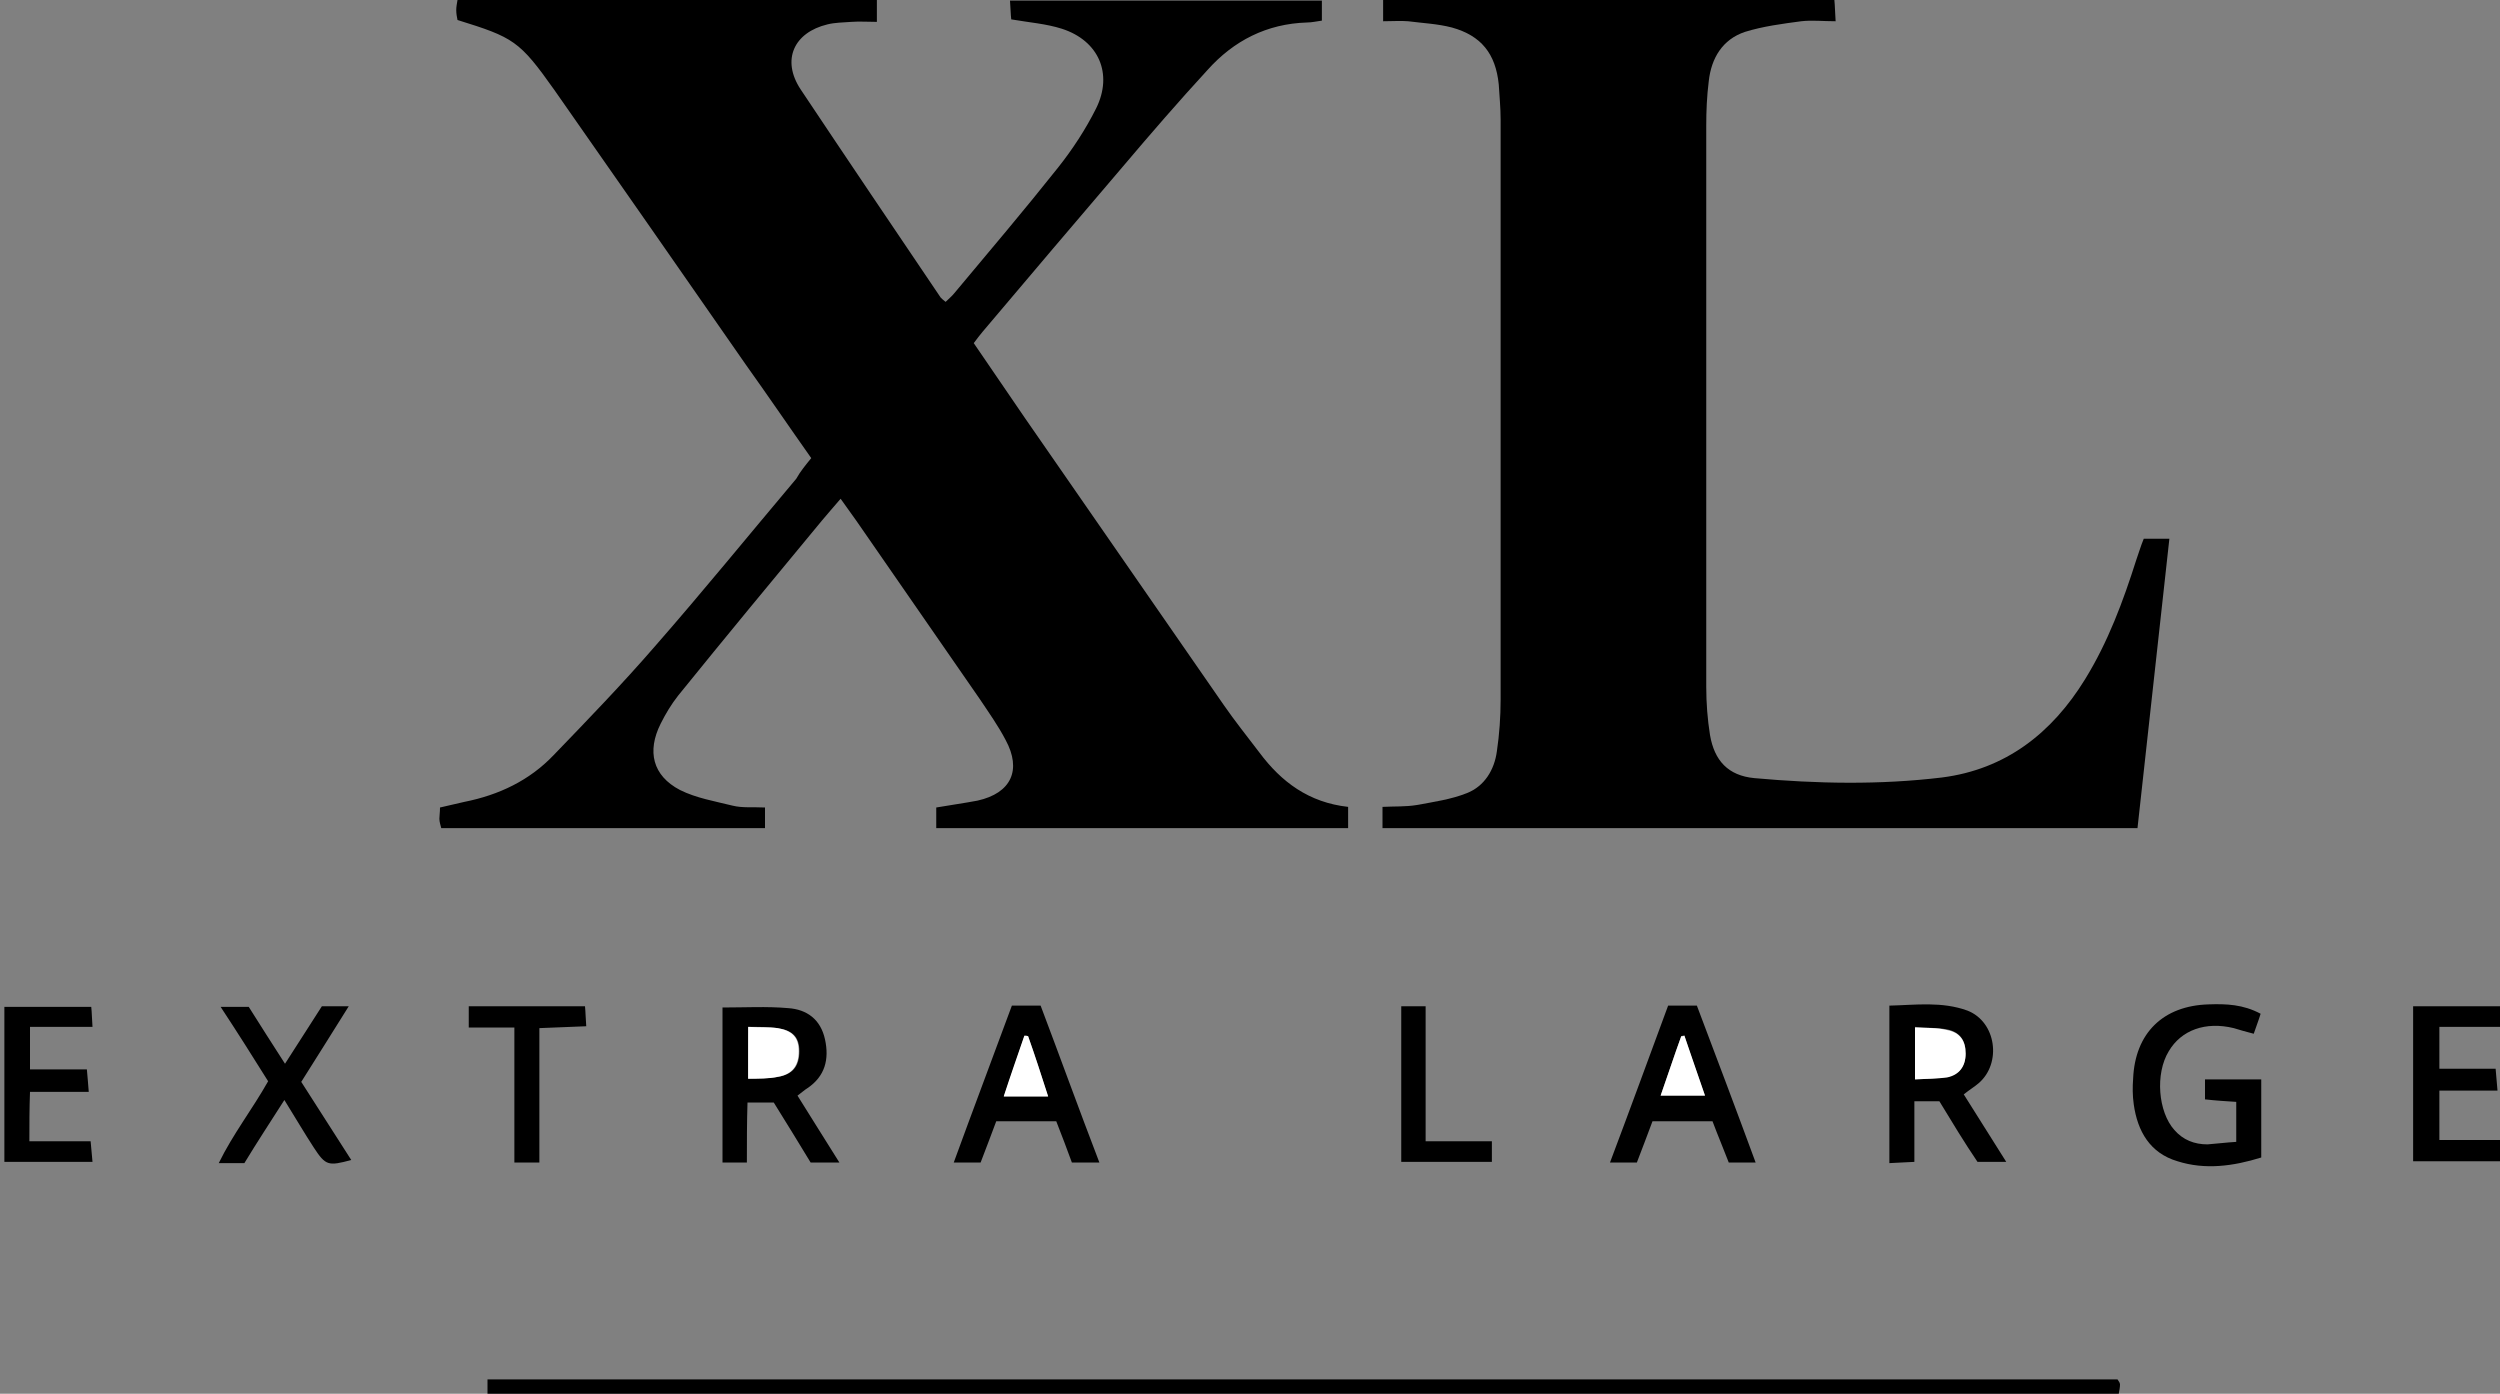 <?xml version="1.0" encoding="utf-8"?>
<!-- Generator: Adobe Illustrator 24.1.2, SVG Export Plug-In . SVG Version: 6.00 Build 0)  -->
<!DOCTYPE svg PUBLIC "-//W3C//DTD SVG 1.1//EN" "http://www.w3.org/Graphics/SVG/1.1/DTD/svg11.dtd">
<svg version="1.1" id="Layer_1" xmlns:x="http://ns.adobe.com/Extensibility/1.0/" xmlns:i="http://ns.adobe.com/AdobeIllustrator/10.0/" xmlns:graph="http://ns.adobe.com/Graphs/1.0/"
	 xmlns="http://www.w3.org/2000/svg" xmlns:xlink="http://www.w3.org/1999/xlink" x="0px" y="0px" viewBox="0 0 400 223"
	 style="enable-background:new 0 0 400 223;" xml:space="preserve">
<rect x="0" y="0" width="400" height="223" fill="#808080" stroke="none"/>
<style type="text/css">
	.st0{fill:#FFFFFF;}
</style>
<g>
	<path d="M129.8,73.3c-3.6-5.1-7-10.1-10.5-15C109.1,43.6,98.9,29,88.7,14.4C83.1,6.5,82.2,6,73.2,3.2c-0.1-0.5-0.2-1-0.2-1.6
		c0-0.5,0.1-1,0.2-1.6c22.3,0,44.6,0,67.1,0c0,1,0,2,0,3.5c-1.4,0-2.8-0.1-4.1,0c-1.3,0.1-2.6,0.1-3.8,0.4
		c-5.4,1.3-7.4,5.7-4.3,10.4c7.4,11.1,14.9,22.2,22.4,33.3c0.2,0.2,0.4,0.4,0.8,0.7c0.5-0.5,1-0.9,1.4-1.4
		c5.6-6.7,11.2-13.3,16.6-20.1c2.3-2.9,4.4-6.1,6.1-9.5c2.7-5.5,0.4-10.8-5.5-12.7c-2.5-0.8-5.2-1-8.1-1.5c-0.1-0.8-0.1-1.7-0.2-3
		c16.7,0,33.2,0,49.9,0c0,1,0,2,0,3.2c-0.8,0.1-1.6,0.3-2.4,0.3c-6.4,0.2-11.7,2.9-15.9,7.6c-4.6,5-9.1,10.2-13.5,15.4
		c-7.5,8.8-15,17.6-22.5,26.5c-0.4,0.5-0.9,1.1-1.4,1.8c2.7,4,5.5,8,8.2,12c10.6,15.3,21.2,30.6,31.8,45.9c1.8,2.6,3.8,5.1,5.7,7.6
		c3.5,4.7,7.9,8,14.2,8.7c0,1.1,0,2.2,0,3.4c-21.9,0-43.9,0-65.9,0c0-1.2,0-2.2,0-3.3c2.3-0.4,4.5-0.7,6.6-1.1
		c5.4-1.2,7.1-4.9,4.5-9.7c-1.2-2.3-2.7-4.4-4.1-6.5c-6.6-9.5-13.2-19.1-19.8-28.6c-0.7-1-1.5-2.1-2.5-3.5c-1.1,1.3-2.1,2.4-3,3.5
		c-7.7,9.3-15.4,18.6-23,28c-1.1,1.4-2,2.9-2.8,4.5c-2.2,4.4-1.3,8.3,3.1,10.6c2.6,1.3,5.6,1.8,8.4,2.5c1.6,0.4,3.3,0.2,5.2,0.3
		c0,1.2,0,2.1,0,3.3c-17.2,0-34.4,0-51.8,0c-0.1-0.4-0.3-1-0.3-1.5c0-0.5,0.1-1,0.1-1.8c1.3-0.3,2.6-0.6,3.9-0.9
		c5.5-1.1,10.4-3.4,14.3-7.5c5.5-5.7,11-11.4,16.2-17.4c7.7-8.8,15.1-17.9,22.6-26.8C128,75.5,128.9,74.4,129.8,73.3z"/>
	<path d="M343,86.2c1.5,0,2.6,0,4.1,0c-1.7,15.5-3.4,30.8-5.1,46.3c-40.4,0-80.5,0-120.8,0c0-1.1,0-2,0-3.4c1.9-0.1,3.7,0,5.5-0.3
		c2.7-0.5,5.5-0.9,8-1.9c2.8-1.1,4.4-3.7,4.8-6.7c0.4-2.7,0.6-5.5,0.6-8.3c0-30.9,0-61.9,0-92.8c0-1.9-0.2-3.8-0.3-5.6
		c-0.5-4.9-2.8-7.8-7.5-9.1c-2.3-0.6-4.7-0.7-7-1c-1.2-0.1-2.5,0-4,0c0-1.3,0-2.2,0-3.4c24,0,48,0,72.2,0c0.1,1,0.1,2,0.2,3.4
		c-2,0-3.8-0.2-5.5,0c-3,0.4-6.1,0.8-9,1.7c-3.6,1.2-5.4,4.2-5.8,7.9c-0.3,2.4-0.4,4.7-0.4,7.1c0,29.9,0,59.9,0,89.8
		c0,2.6,0.2,5.2,0.6,7.7c0.7,4.1,2.9,6.5,7.1,6.9c10,0.9,20,1.1,30-0.1c10.2-1.3,17.6-7.1,22.9-15.7c3.7-6,6.1-12.5,8.2-19.1
		C342.2,88.5,342.5,87.4,343,86.2z"/>
	<path d="M78,223c0-0.9,0-1.5,0-2.3c86.9,0,173.8,0,260.8,0c0.1,0.2,0.4,0.5,0.4,0.8c0,0.5-0.1,0.9-0.2,1.5
		C252,223,165.2,223,78,223z"/>
	<path d="M119.5,186c-1.6,0-2.7,0-3.9,0c0-8.4,0-16.5,0-24.8c3.6,0,7.1-0.2,10.5,0.1c3,0.2,5.2,1.8,5.9,5c0.7,3.2,0,5.9-2.8,7.8
		c-0.5,0.3-0.9,0.7-1.6,1.2c2.2,3.5,4.3,6.9,6.7,10.7c-1.7,0-2.9,0-4.6,0c-1.8-3-3.8-6.2-5.9-9.6c-1.2,0-2.6,0-4.2,0
		C119.5,179.6,119.5,182.7,119.5,186z M119.7,172.6c1.7-0.1,3.3,0,4.8-0.3c2.4-0.4,3.4-1.8,3.4-4.1c0-2.2-1-3.3-3.4-3.7
		c-1.5-0.2-3-0.2-4.7-0.2C119.7,167.3,119.7,169.8,119.7,172.6z"/>
	<path d="M357.8,182.7c0-2.2,0-4.1,0-6.4c-1.6-0.1-3.2-0.2-5-0.4c0-1.1,0-2.1,0-3.2c3,0,5.9,0,9,0c0,4.2,0,8.2,0,12.5
		c-4.5,1.4-9,2-13.4,0.6c-4.4-1.3-6.4-4.8-7-9.1c-0.2-1.4-0.2-2.8-0.1-4.1c0.3-7.3,4.8-11.7,12.1-11.9c2.8-0.1,5.5,0,8.3,1.5
		c-0.3,1-0.7,2-1.1,3.2c-1.2-0.3-2.2-0.6-3.2-0.9c-4.5-1.1-8.4,0.3-10.4,3.7c-2.2,3.6-1.7,9.7,0.9,12.6c1.4,1.6,3.2,2.3,5.3,2.3
		C354.6,183,356.1,182.8,357.8,182.7z"/>
	<path d="M310.3,176.2c-1.3,0-2.4,0-4,0c0,3.2,0,6.3,0,9.7c-1.5,0.1-2.6,0.1-4,0.2c0-8.4,0-16.6,0-25.2c4.2-0.1,8.4-0.7,12.5,0.8
		c4.6,1.8,5.5,8.4,1.8,11.6c-0.7,0.6-1.4,1-2.4,1.8c2.2,3.5,4.4,7,6.8,10.8c-1.9,0-3.1,0-4.6,0C314.3,182.8,312.3,179.5,310.3,176.2
		z M306.4,172.7c2-0.1,3.5-0.1,5.1-0.4c2-0.4,3-1.8,3-3.8c0-2-0.9-3.4-3-3.8c-1.6-0.3-3.3-0.2-5.1-0.4
		C306.4,167.3,306.4,169.8,306.4,172.7z"/>
	<path d="M175.9,186c-1.8,0-3,0-4.4,0c-0.8-2.2-1.6-4.3-2.5-6.6c-3.1,0-6.3,0-9.6,0c-0.8,2.1-1.6,4.3-2.5,6.6c-1.3,0-2.5,0-4.3,0
		c3.1-8.5,6.2-16.7,9.3-25.1c1.6,0,3.1,0,4.6,0C169.6,169.1,172.6,177.4,175.9,186z M164.5,165.8c-0.2,0-0.4,0-0.6,0
		c-1.1,3.2-2.1,6.3-3.3,9.7c2.5,0,4.6,0,7.1,0C166.6,172,165.6,168.9,164.5,165.8z"/>
	<path d="M280.9,186c-1.7,0-2.8,0-4.3,0c-0.8-2.1-1.7-4.2-2.6-6.6c-3.1,0-6.2,0-9.6,0c-0.8,2.1-1.6,4.3-2.5,6.6c-1.3,0-2.6,0-4.3,0
		c3.2-8.5,6.2-16.7,9.3-25.1c1.5,0,3,0,4.6,0C274.6,169.1,277.7,177.3,280.9,186z M265.7,175.3c2.6,0,4.7,0,7.1,0
		c-1.2-3.4-2.3-6.5-3.3-9.6c-0.2,0-0.3,0-0.5,0.1C267.9,168.8,266.9,171.9,265.7,175.3z"/>
	<path d="M42.9,173c-2.5-4-4.9-7.8-7.6-11.9c1.8,0,3.1,0,4.5,0c1.8,2.9,3.7,5.8,5.8,9.1c2.1-3.3,4-6.2,5.9-9.2c1.3,0,2.5,0,4.3,0
		c-2.6,4.2-5.1,8.1-7.6,12.1c2.7,4.2,5.3,8.3,8,12.5c-3.7,1-4.1,0.9-6-2c-1.5-2.3-2.9-4.7-4.7-7.6c-2.3,3.6-4.4,6.8-6.4,10.1
		c-1.3,0-2.4,0-4.1,0C37.3,181.4,40.3,177.6,42.9,173z"/>
	<path d="M4.7,182.6c3.3,0,6.4,0,9.8,0c0.1,1.2,0.2,2.1,0.3,3.3c-4.8,0-9.4,0-14.1,0c0-8.2,0-16.4,0-24.8c4.5,0,9.1,0,13.9,0
		c0.1,0.9,0.1,1.8,0.2,3.2c-3.4,0-6.6,0-10,0c0,2.4,0,4.5,0,6.8c3,0,6,0,9.1,0c0.1,1.2,0.2,2.2,0.3,3.6c-3.2,0-6.2,0-9.4,0
		C4.7,177.4,4.7,179.8,4.7,182.6z"/>
	<path d="M386.1,161c4.6,0,9.2,0,13.9,0c0,1.1,0,2,0,3.3c-3.3,0-6.4,0-9.7,0c0,2.3,0,4.4,0,6.7c2.9,0,5.8,0,9,0
		c0.1,1.3,0.2,2.2,0.3,3.5c-3.1,0-6,0-9.3,0c0,2.7,0,5.1,0,7.9c3.1,0,6.3,0,9.7,0c0,1.3,0,2.3,0,3.4c-4.6,0-9.1,0-13.9,0
		C386.1,177.7,386.1,169.5,386.1,161z"/>
	<path d="M75,161c6.3,0,12.3,0,18.6,0c0.1,1,0.1,2,0.2,3.2c-2.5,0.1-4.9,0.2-7.5,0.3c0,7.2,0,14.3,0,21.5c-1.4,0-2.5,0-4,0
		c0-7.2,0-14.2,0-21.6c-2.7,0-4.9,0-7.3,0C75,163.1,75,162.2,75,161z"/>
	<path d="M238.7,182.6c0,1.4,0,2.2,0,3.3c-4.8,0-9.5,0-14.5,0c0-8.3,0-16.5,0-24.9c1.2,0,2.3,0,3.9,0c0,7.1,0,14.2,0,21.6
		C231.8,182.6,235.1,182.6,238.7,182.6z"/>
	<path class="st0" d="M119.7,172.6c0-2.9,0-5.4,0-8.3c1.7,0.1,3.2,0,4.7,0.2c2.4,0.4,3.4,1.5,3.4,3.7c0,2.3-1,3.7-3.4,4.1
		C123,172.6,121.4,172.6,119.7,172.6z"/>
	<path class="st0" d="M306.4,172.7c0-3,0-5.4,0-8.3c1.9,0.1,3.5,0,5.1,0.4c2.1,0.4,3,1.7,3,3.8c0,2-1,3.4-3,3.8
		C309.9,172.6,308.4,172.6,306.4,172.7z"/>
	<path class="st0" d="M164.5,165.8c1.1,3.1,2.1,6.2,3.2,9.6c-2.4,0-4.6,0-7.1,0c1.1-3.4,2.2-6.5,3.3-9.7
		C164.1,165.7,164.3,165.7,164.5,165.8z"/>
	<path class="st0" d="M265.7,175.3c1.2-3.4,2.2-6.5,3.3-9.5c0.2,0,0.3,0,0.5-0.1c1.1,3.1,2.1,6.2,3.3,9.6
		C270.4,175.3,268.3,175.3,265.7,175.3z"/>
</g>
</svg>
